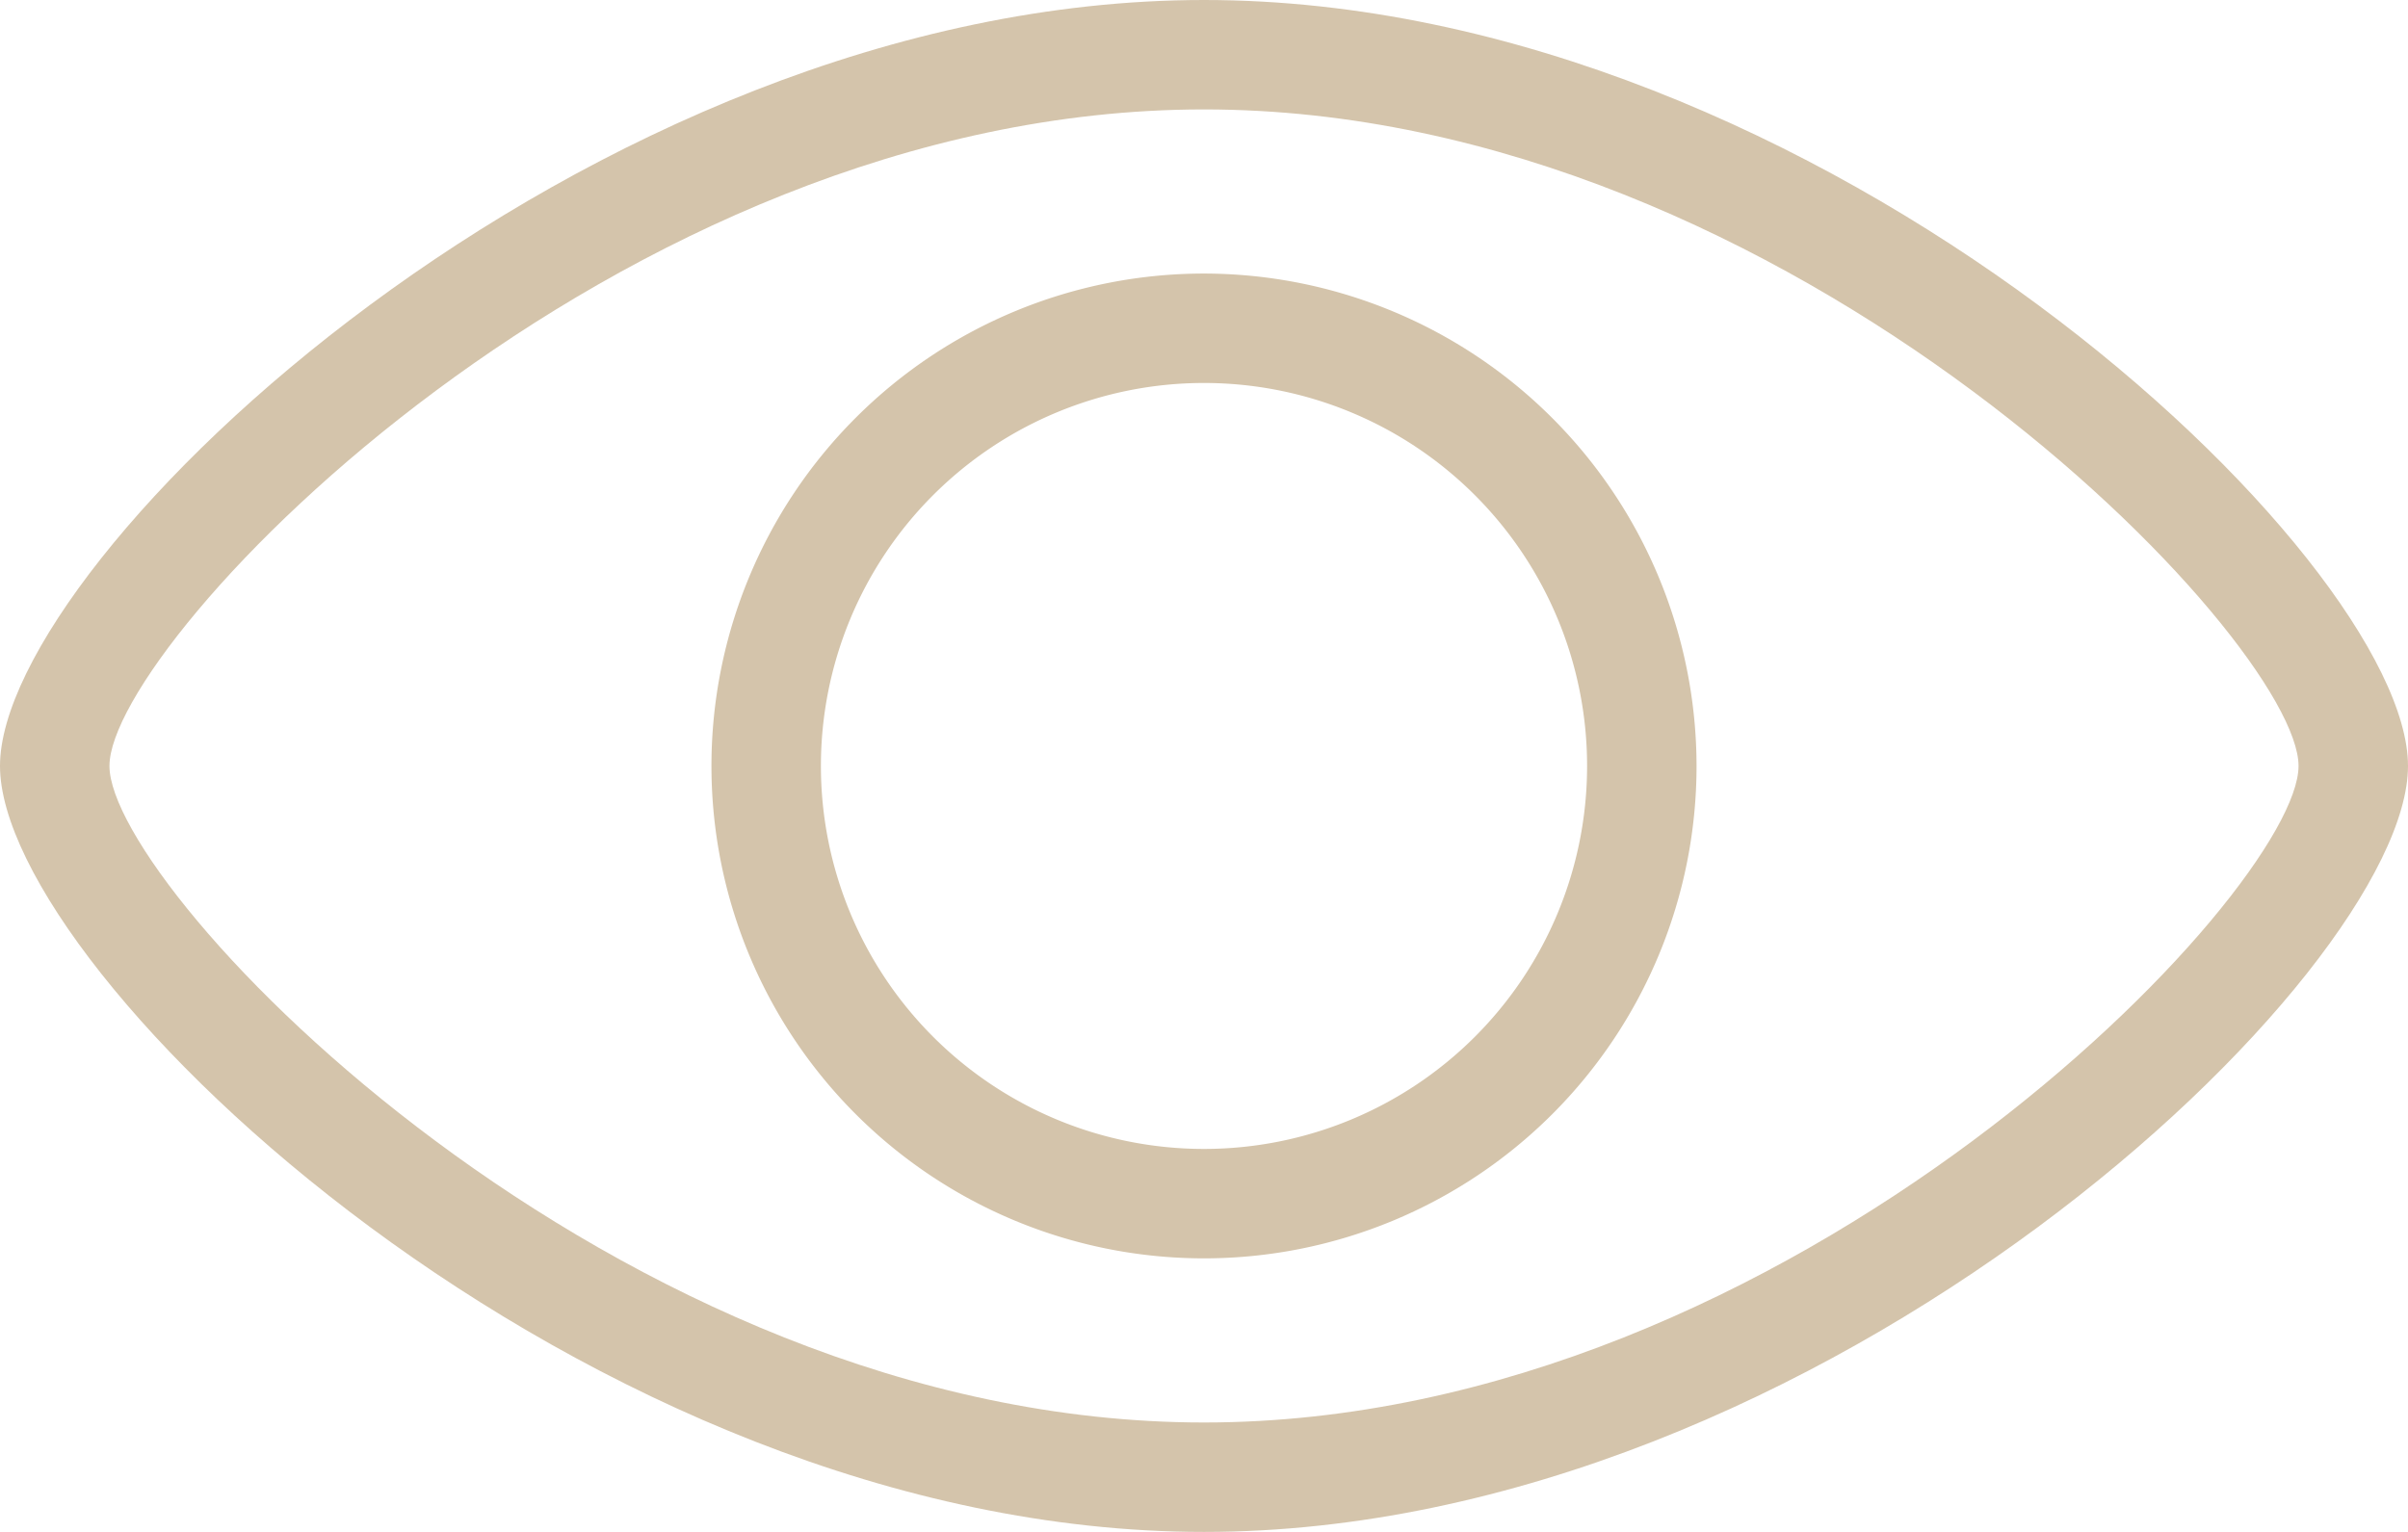 <?xml version="1.0" encoding="UTF-8" standalone="no"?><svg xmlns="http://www.w3.org/2000/svg" xmlns:xlink="http://www.w3.org/1999/xlink" fill="#000000" height="308" preserveAspectRatio="xMidYMid meet" version="1" viewBox="14.0 102.0 484.0 308.0" width="484" zoomAndPan="magnify"><g fill="#d4c4ab" id="change1_1"><path d="M256,157a99,99,0,1,0,99,99A99.1,99.1,0,0,0,256,157Zm0,176a77,77,0,1,1,77-77A77,77,0,0,1,256,333Z" fill="inherit"/><path d="M256,102C131.7,102,14,214.1,14,256S131.7,410,256,410,498,297.9,498,256,380.3,102,256,102Zm0,286C137.5,388,36,281.1,36,256S137.5,124,256,124,476,230.9,476,256,374.5,388,256,388Z" fill="inherit"/></g></svg>